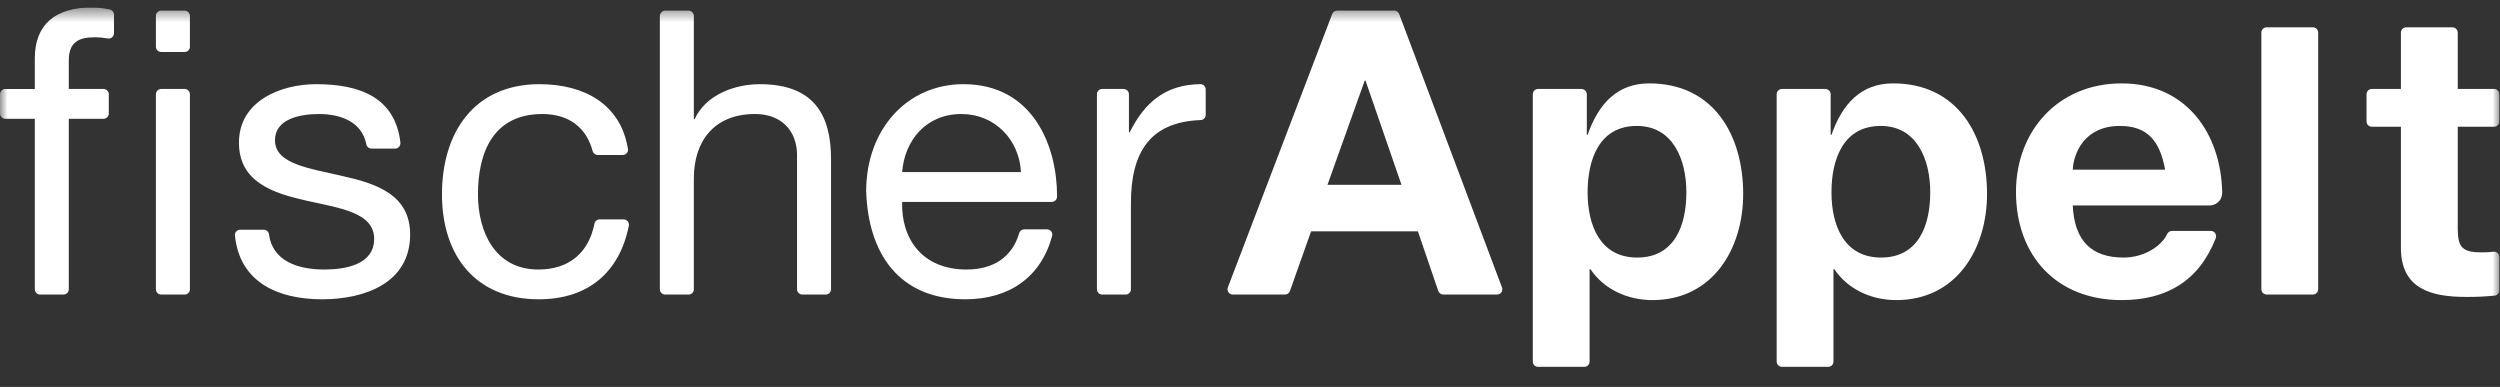 <svg width="168" height="26" viewBox="0 0 168 26" fill="none" xmlns="http://www.w3.org/2000/svg">
<rect x="0" y="0" width="168" height="26" fill="#333333" stroke="none"/>
<g clip-path="url(#clip0_3892_18092)">
<mask id="mask0_3892_18092" style="mask-type:luminance" maskUnits="userSpaceOnUse" x="0" y="0" width="168" height="26">
<path d="M168 0.5H0V25.5H168V0.5Z" fill="white"/>
</mask>
<g mask="url(#mask0_3892_18092)">
<path d="M148.479 13.808H139.289C139.396 16.212 140.579 17.308 142.702 17.308C144.11 17.308 145.267 16.518 145.633 15.728C145.661 15.665 145.707 15.612 145.765 15.575C145.823 15.537 145.89 15.518 145.959 15.518H148.567C148.764 15.518 148.921 15.676 148.921 15.873C148.921 15.919 148.913 15.965 148.897 16.008C147.76 18.916 145.551 20.166 142.569 20.166C138.188 20.166 135.474 17.174 135.474 12.899C135.474 8.757 138.347 5.604 142.569 5.604C146.957 5.604 149.239 9.007 149.331 12.89C149.348 13.573 148.811 13.808 148.479 13.808ZM139.289 11.403H145.497C145.149 9.478 144.314 8.463 142.461 8.463C140.041 8.463 139.341 10.333 139.289 11.403ZM82.511 19.314L89.523 0.944C89.573 0.81 89.703 0.714 89.857 0.714H93.694C93.858 0.714 93.996 0.825 94.037 0.977L100.927 19.298C100.951 19.352 100.961 19.411 100.956 19.47C100.951 19.528 100.931 19.585 100.899 19.634C100.866 19.683 100.822 19.724 100.77 19.751C100.718 19.779 100.66 19.794 100.601 19.793H96.99C96.916 19.793 96.844 19.77 96.783 19.727C96.722 19.684 96.677 19.623 96.652 19.553L95.282 15.545H88.106L86.693 19.527C86.674 19.603 86.63 19.671 86.569 19.719C86.507 19.767 86.43 19.793 86.352 19.793H82.844C82.787 19.793 82.73 19.78 82.679 19.753C82.628 19.727 82.584 19.688 82.552 19.641C82.519 19.594 82.498 19.54 82.491 19.483C82.484 19.426 82.491 19.368 82.511 19.314ZM91.708 5.417L89.208 12.418H94.179L91.762 5.417H91.708ZM73.714 19.427V6.332C73.714 6.14 73.869 5.982 74.061 5.978H75.494C75.704 5.978 75.864 6.138 75.864 6.332V8.891H75.917C76.965 6.783 78.401 5.688 80.663 5.654C80.858 5.654 81.013 5.802 81.023 5.989V7.716C81.023 7.762 81.014 7.808 80.996 7.851C80.978 7.894 80.952 7.933 80.919 7.966C80.886 7.999 80.847 8.025 80.804 8.042C80.761 8.06 80.715 8.069 80.669 8.069C77.255 8.201 75.998 10.261 75.998 13.648V19.438C75.998 19.635 75.838 19.794 75.644 19.794H74.068C74.021 19.794 73.975 19.785 73.932 19.767C73.889 19.749 73.85 19.723 73.817 19.69C73.784 19.657 73.758 19.618 73.741 19.575C73.723 19.532 73.714 19.486 73.714 19.439V19.427ZM165.16 2.191V5.977H167.6C167.795 5.977 167.954 6.137 167.954 6.332V8.156C167.954 8.357 167.794 8.516 167.6 8.516H165.16V15.357C165.16 16.638 165.481 16.959 166.772 16.959C167.038 16.959 167.292 16.948 167.549 16.919L167.6 16.914C167.795 16.914 167.954 17.074 167.954 17.269V19.514C167.954 19.709 167.794 19.869 167.6 19.869C166.976 19.931 166.349 19.959 165.722 19.953C163.385 19.953 161.342 19.418 161.342 16.665V8.516H159.387C159.34 8.516 159.294 8.507 159.251 8.49C159.208 8.472 159.168 8.446 159.135 8.413C159.102 8.38 159.076 8.341 159.058 8.298C159.04 8.255 159.031 8.209 159.031 8.162V6.344C159.031 6.137 159.189 5.977 159.387 5.977H161.342V2.191C161.342 1.995 161.501 1.836 161.697 1.836H164.803C164.897 1.837 164.987 1.874 165.054 1.941C165.121 2.007 165.159 2.097 165.16 2.191ZM103.004 24.301V6.332C103.004 6.137 103.164 5.978 103.359 5.978H106.278C106.484 5.988 106.634 6.143 106.634 6.332V9.06H106.687C107.427 6.95 108.697 5.604 110.826 5.604C115.18 5.604 117.142 9.104 117.142 13.033C117.142 16.72 115.099 20.166 111.042 20.166C109.375 20.166 107.789 19.446 106.875 18.085H106.821V24.3C106.809 24.508 106.654 24.655 106.466 24.655H103.369C103.322 24.656 103.275 24.648 103.231 24.63C103.186 24.613 103.146 24.587 103.112 24.554C103.078 24.521 103.051 24.481 103.033 24.438C103.014 24.394 103.004 24.347 103.004 24.3V24.301ZM110.018 17.308C112.519 17.308 113.324 15.168 113.324 12.926C113.324 10.735 112.438 8.463 109.992 8.463C107.492 8.463 106.687 10.681 106.687 12.926C106.687 15.168 107.547 17.308 110.018 17.308ZM119.392 24.301V6.332C119.392 6.137 119.552 5.978 119.747 5.978H122.666C122.872 5.988 123.021 6.143 123.021 6.332V9.06H123.075C123.816 6.95 125.085 5.604 127.214 5.604C131.568 5.604 133.529 9.104 133.529 13.033C133.529 16.72 131.487 20.166 127.428 20.166C125.762 20.166 124.176 19.446 123.263 18.085H123.209V24.3C123.208 24.394 123.171 24.484 123.104 24.55C123.038 24.617 122.948 24.654 122.854 24.655H119.758C119.711 24.656 119.663 24.648 119.619 24.63C119.575 24.613 119.535 24.587 119.501 24.554C119.467 24.521 119.44 24.482 119.421 24.438C119.402 24.394 119.392 24.347 119.392 24.3V24.301ZM126.408 17.308C128.908 17.308 129.712 15.168 129.712 12.926C129.712 10.735 128.826 8.463 126.381 8.463C123.881 8.463 123.075 10.681 123.075 12.926C123.075 15.168 123.935 17.308 126.408 17.308ZM68.829 15.412H70.359C70.413 15.412 70.467 15.424 70.516 15.447C70.564 15.47 70.607 15.505 70.641 15.548C70.674 15.591 70.697 15.64 70.708 15.694C70.719 15.747 70.718 15.802 70.704 15.854C69.955 18.631 67.823 20.112 64.872 20.112C60.437 20.112 58.342 17.068 58.207 12.846C58.207 8.704 60.948 5.657 64.738 5.657C69.484 5.657 71.052 9.913 71.034 13.212C71.034 13.306 70.997 13.396 70.931 13.463C70.865 13.529 70.775 13.567 70.681 13.568H60.625C60.545 15.972 61.915 18.112 64.953 18.112C66.742 18.112 68.022 17.287 68.488 15.667C68.51 15.593 68.555 15.529 68.616 15.483C68.678 15.437 68.752 15.412 68.829 15.412ZM60.625 11.563H68.608C68.501 9.398 66.861 7.662 64.604 7.662C62.212 7.662 60.787 9.453 60.625 11.563ZM151.964 19.443V2.19C151.964 1.994 152.124 1.835 152.319 1.835H155.427C155.622 1.835 155.782 1.995 155.782 2.19V19.442C155.782 19.636 155.622 19.792 155.42 19.792H152.324C152.124 19.792 151.964 19.636 151.964 19.442V19.443ZM2.34 19.439V7.983H0.354C0.26 7.982 0.17 7.944 0.104 7.877C0.038 7.81 0 7.72 0 7.626V6.34C0 6.138 0.16 5.979 0.355 5.979H2.34V3.92C2.34 1.676 3.682 0.5 6.182 0.5C6.526 0.5 6.993 0.552 7.386 0.64C7.464 0.659 7.533 0.703 7.583 0.766C7.633 0.829 7.66 0.907 7.66 0.987V2.216C7.66 2.433 7.5 2.592 7.305 2.592C7.27 2.592 7.236 2.588 7.203 2.578C6.928 2.529 6.649 2.504 6.37 2.504C5.268 2.504 4.623 2.852 4.623 4.054V5.978H6.948C7.152 5.978 7.311 6.138 7.311 6.332V7.627C7.311 7.823 7.151 7.983 6.956 7.983H4.623V19.439C4.623 19.533 4.586 19.623 4.519 19.69C4.452 19.757 4.362 19.794 4.268 19.794H2.694C2.6 19.794 2.51 19.757 2.443 19.69C2.376 19.623 2.34 19.533 2.34 19.439ZM16.141 15.437H17.723C17.913 15.437 18.067 15.587 18.077 15.773C18.331 17.54 20.009 18.112 21.783 18.112C23.207 18.112 25.143 17.789 25.143 16.052C25.143 14.289 22.885 13.993 20.6 13.486C18.342 12.979 16.058 12.231 16.058 9.586C16.058 6.806 18.827 5.657 21.246 5.657C24.186 5.657 26.557 6.544 26.91 9.592C26.911 9.827 26.752 9.986 26.556 9.986H24.966C24.882 9.986 24.801 9.956 24.737 9.902C24.673 9.848 24.63 9.773 24.616 9.69C24.316 8.159 22.851 7.662 21.433 7.662C20.063 7.662 18.477 8.036 18.477 9.425C18.477 11.055 20.897 11.322 23.019 11.83C25.303 12.338 27.561 13.087 27.561 15.758C27.561 19.045 24.471 20.112 21.648 20.112C18.662 20.112 16.118 18.962 15.792 15.857C15.782 15.806 15.784 15.753 15.797 15.702C15.81 15.652 15.834 15.605 15.867 15.565C15.901 15.525 15.943 15.492 15.99 15.47C16.037 15.448 16.089 15.437 16.141 15.437ZM41.849 10.414H40.169C40.09 10.414 40.013 10.387 39.951 10.339C39.889 10.29 39.844 10.223 39.824 10.146C39.404 8.571 38.226 7.662 36.446 7.662C33.14 7.662 32.119 10.253 32.119 13.059C32.119 15.599 33.274 18.112 36.177 18.112C38.272 18.112 39.566 16.951 39.943 15.046C39.955 14.962 39.997 14.885 40.062 14.829C40.126 14.774 40.208 14.743 40.293 14.743H41.909C41.962 14.743 42.014 14.755 42.062 14.777C42.11 14.8 42.152 14.833 42.185 14.874C42.219 14.915 42.243 14.964 42.255 15.015C42.267 15.067 42.268 15.12 42.257 15.172C41.636 18.279 39.547 20.112 36.204 20.112C31.957 20.112 29.7 17.174 29.7 13.059C29.7 8.917 31.85 5.657 36.258 5.657C39.258 5.657 41.695 6.995 42.193 9.972C42.206 10.024 42.208 10.079 42.197 10.132C42.186 10.185 42.163 10.235 42.13 10.277C42.096 10.32 42.054 10.355 42.005 10.378C41.956 10.402 41.903 10.414 41.849 10.414ZM46.626 11.99V19.439C46.626 19.485 46.617 19.531 46.6 19.574C46.582 19.617 46.556 19.656 46.524 19.689C46.491 19.722 46.452 19.748 46.409 19.766C46.366 19.784 46.32 19.793 46.274 19.793H44.697C44.65 19.793 44.604 19.784 44.561 19.766C44.518 19.749 44.479 19.723 44.446 19.69C44.413 19.657 44.387 19.618 44.369 19.575C44.351 19.532 44.342 19.486 44.342 19.439V1.093C44.342 0.873 44.505 0.713 44.701 0.713H46.248C46.468 0.713 46.626 0.873 46.626 1.068V8.008H46.681C47.433 6.351 49.395 5.657 51.061 5.657C54.717 5.657 55.846 7.742 55.846 10.707V19.439C55.846 19.635 55.686 19.793 55.491 19.793H53.916C53.869 19.793 53.823 19.784 53.78 19.766C53.737 19.749 53.698 19.723 53.665 19.69C53.632 19.657 53.606 19.618 53.588 19.575C53.57 19.532 53.561 19.486 53.561 19.439V10.439C53.561 8.757 52.486 7.661 50.739 7.661C47.97 7.661 46.626 9.505 46.626 11.991V11.99ZM10.477 19.443V6.333C10.477 6.137 10.637 5.978 10.832 5.978H12.407C12.603 5.978 12.762 6.138 12.762 6.333V19.443C12.762 19.637 12.603 19.793 12.402 19.793H10.837C10.637 19.793 10.477 19.637 10.477 19.443ZM10.477 3.142V1.068C10.477 0.873 10.637 0.713 10.832 0.713H12.407C12.603 0.713 12.762 0.873 12.762 1.068V3.142C12.762 3.189 12.752 3.235 12.734 3.278C12.716 3.321 12.689 3.36 12.656 3.393C12.622 3.426 12.582 3.451 12.539 3.469C12.495 3.486 12.449 3.494 12.402 3.493H10.837C10.637 3.493 10.477 3.338 10.477 3.142Z" fill="white"/>
</g>
</g>
<defs>
<clipPath id="clip0_3892_18092">
<rect width="168" height="25" fill="white" transform="translate(0 0.5)"/>
</clipPath>
</defs>
</svg>
